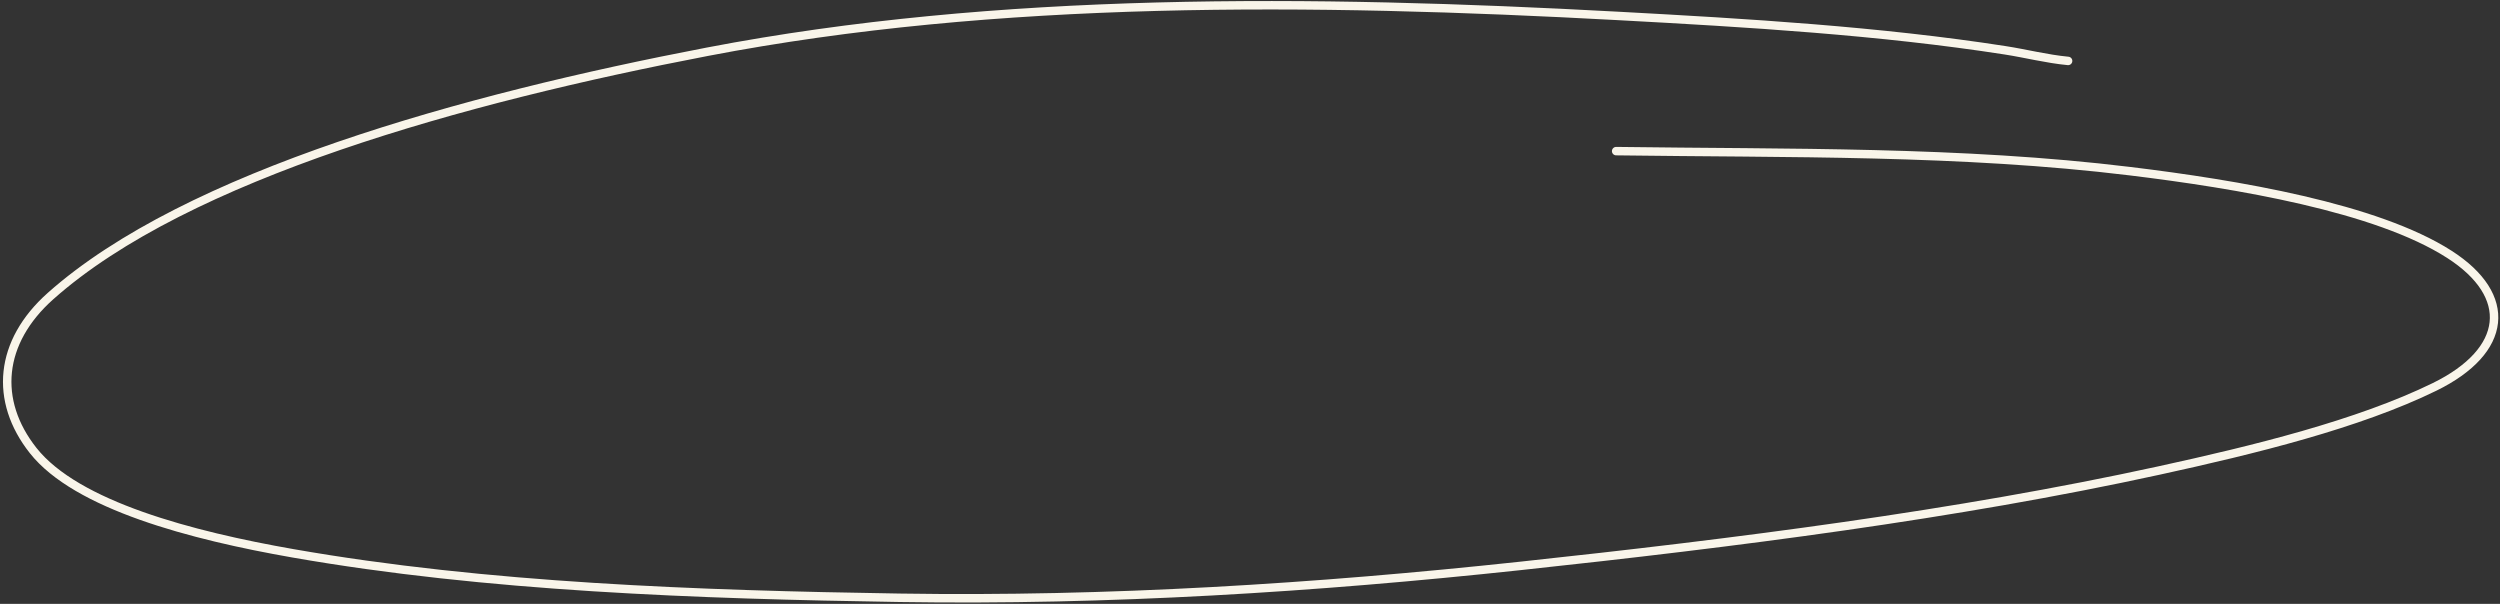 <svg width="592" height="143" viewBox="0 0 592 143" fill="none" xmlns="http://www.w3.org/2000/svg">
<rect x="0" y="0" width="592" height="143" fill="#333333" stroke="none"/>
<path d="M489.728 14.427C484.639 13.944 479.775 12.68 474.83 11.912C445.086 7.288 413.793 5.43 383.15 3.771C310.626 -0.158 236.308 -0.952 167.494 12.254C109.943 23.298 44.25 41.408 11.979 70.097C-0.256 80.974 -1.468 94.893 7.845 106.678C18.121 119.682 45.429 126.828 69.324 131.016C115.132 139.047 165.353 140.813 213.015 141.554C262.502 142.323 311.704 139.193 359.923 134.019C410.891 128.55 463.169 121.919 511.214 111.428C533.768 106.503 558.461 100.445 576.492 91.622C593.969 83.069 595.282 70.023 580.004 60.225C562.693 49.124 529.712 43.623 504.406 40.537C464.312 35.648 423.346 36.352 382.704 35.787" stroke="#F9F5EA" stroke-width="2" stroke-linecap="round" stroke-linejoin="bevel"/>
</svg>
